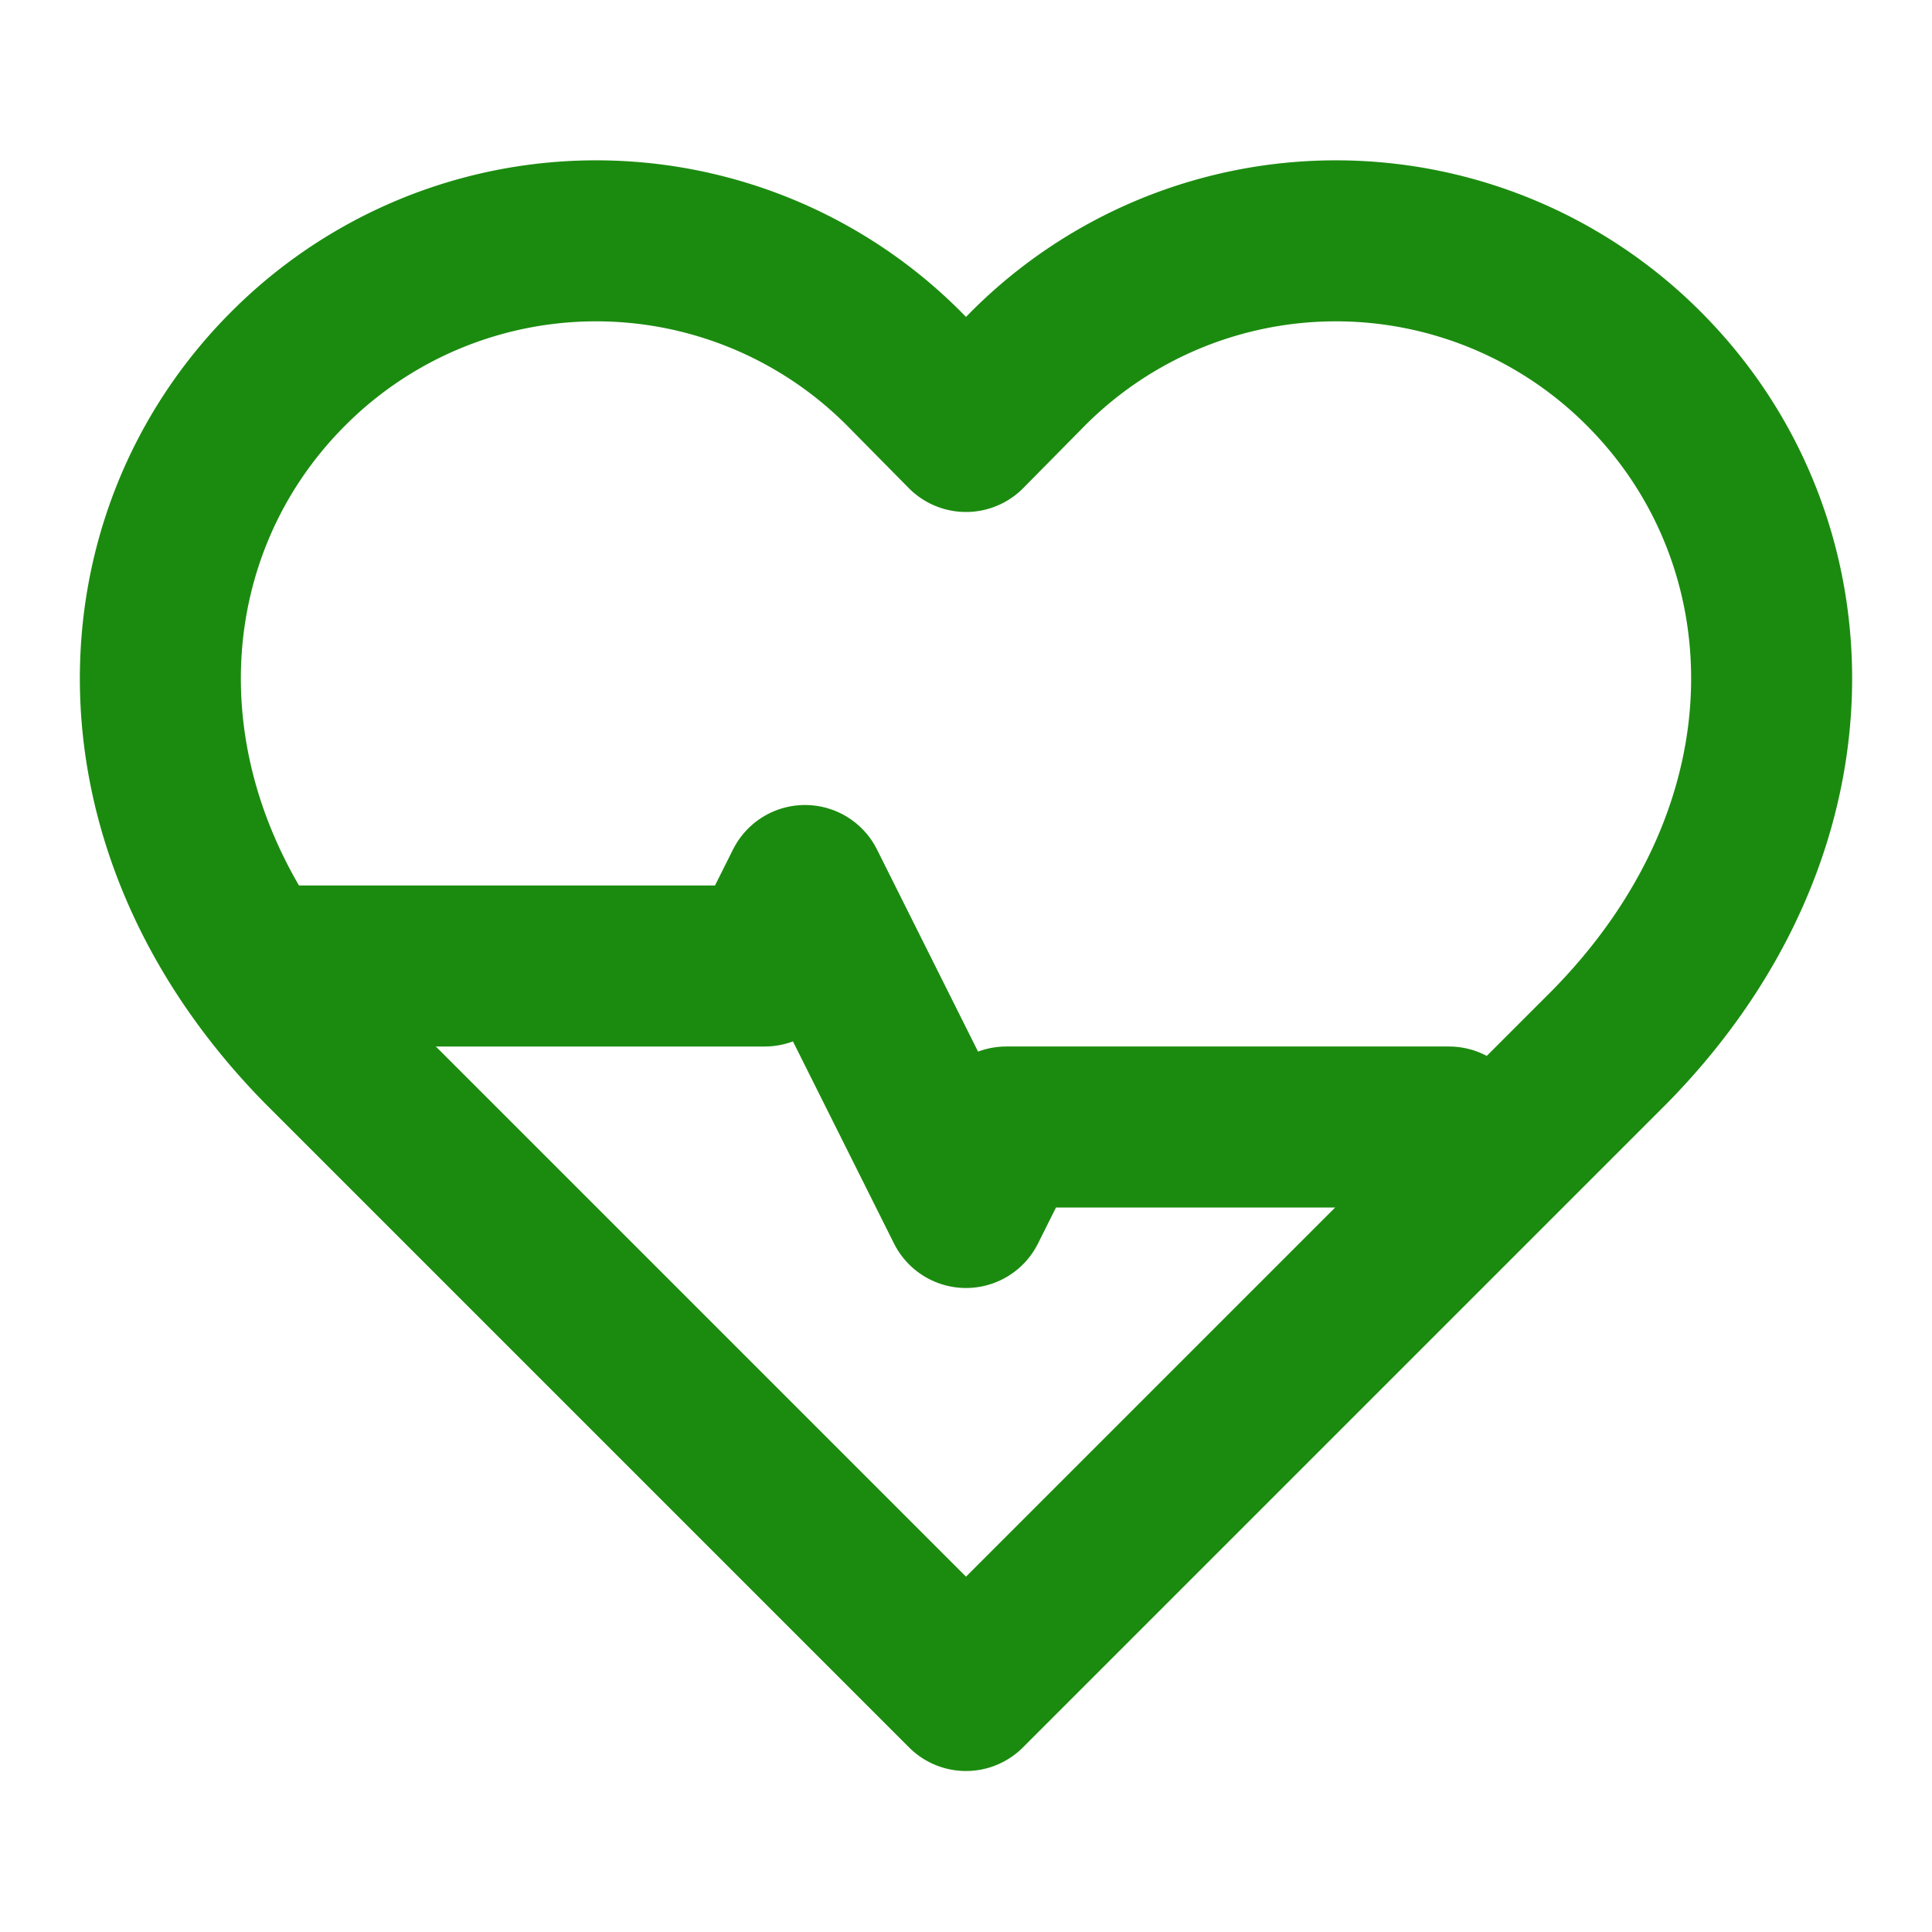 <svg xmlns="http://www.w3.org/2000/svg" width="32" height="32" viewBox="0 0 24 24" fill="none" stroke="#1B8B0F" stroke-width="2" stroke-linecap="round" stroke-linejoin="round">
  <path d="M20.42 4.58a5.4 5.4 0 0 0-7.65 0l-.77.78-.77-.78a5.4 5.4 0 0 0-7.65 0C1.46 6.7 1.33 10.28 4 13l8 8 8-8c2.67-2.72 2.54-6.3.42-8.42z"/>
  <path d="M3.5 12h6l.5-1 2 4 .5-1h5.5"/>
</svg>
